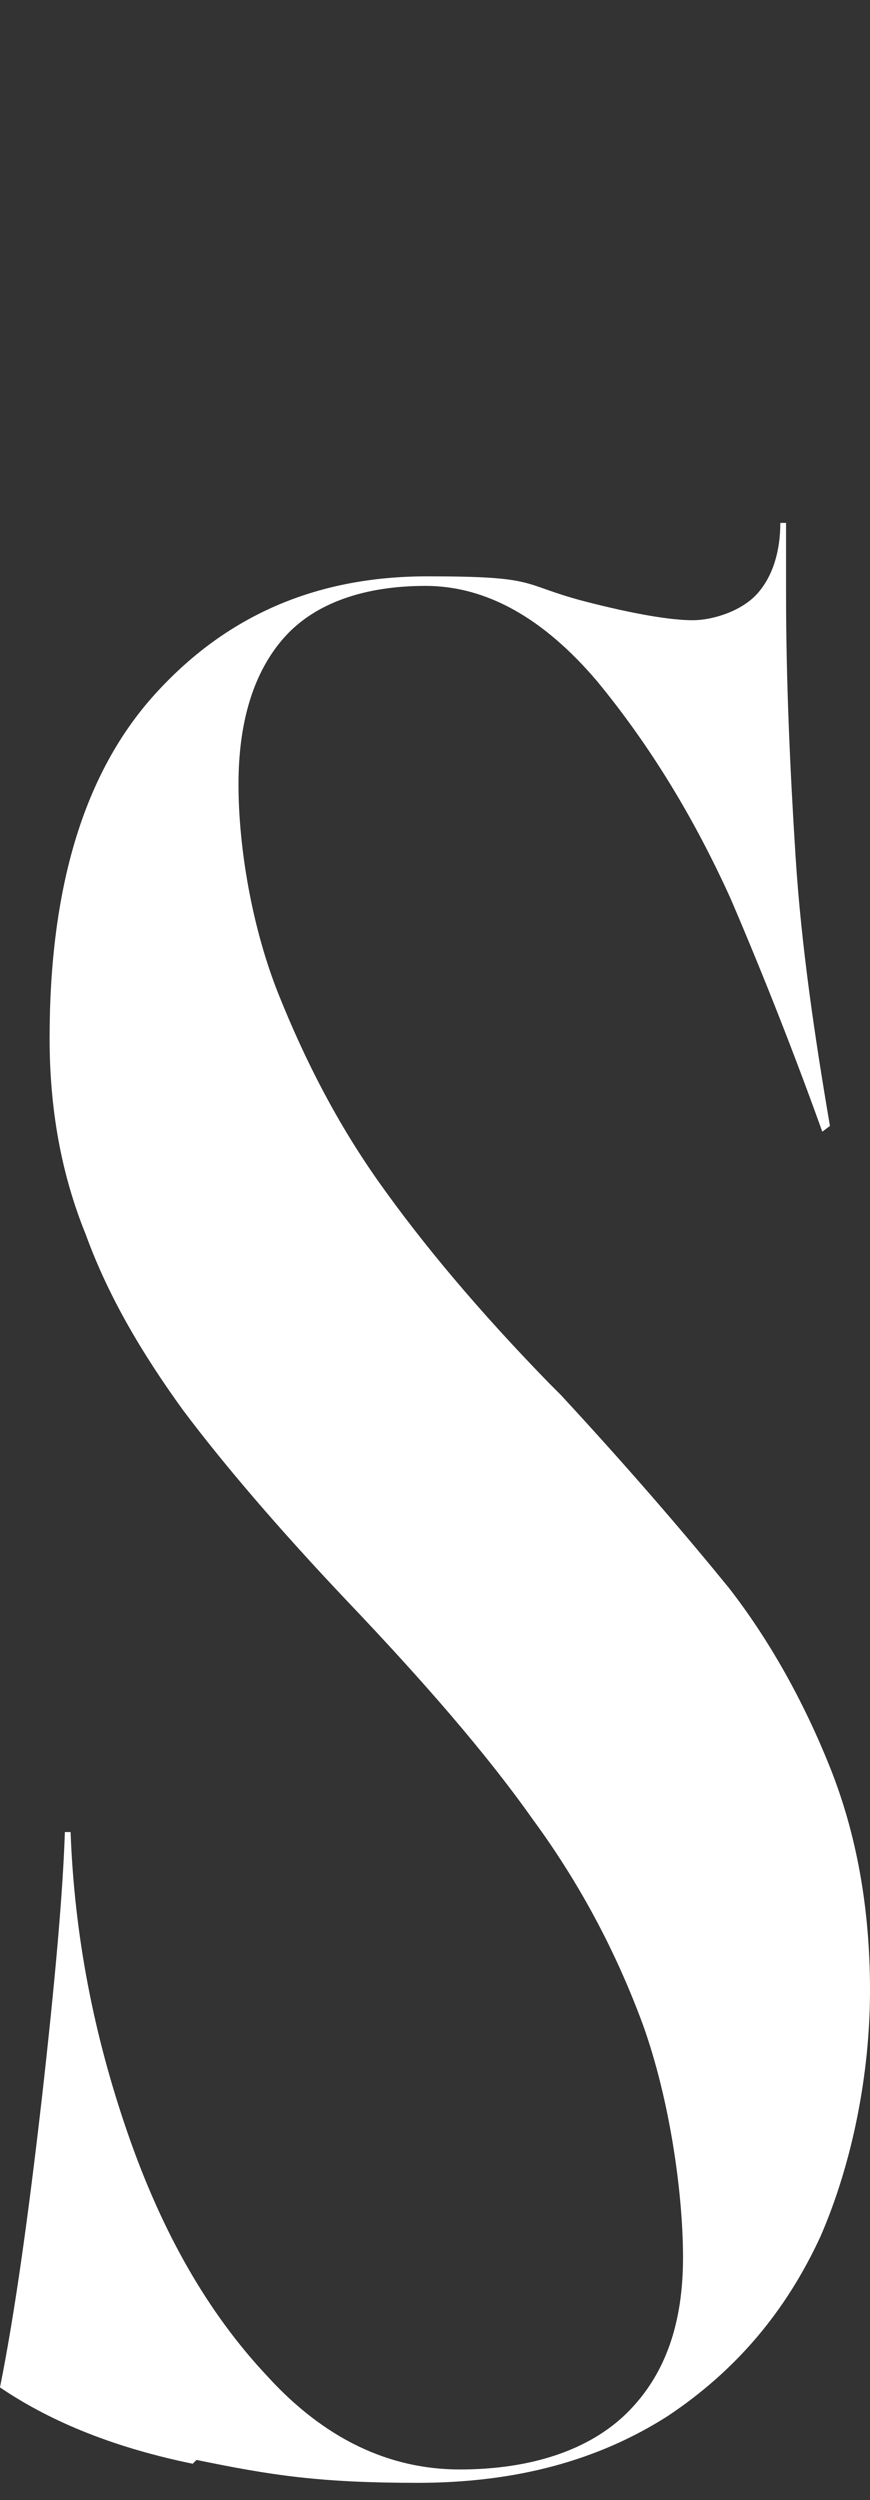 <?xml version="1.0" encoding="UTF-8"?>
<svg xmlns="http://www.w3.org/2000/svg" version="1.1" viewBox="0 0 45.6 131">
  <rect x="0" y="0" width="45.6" height="131" fill="#333333" stroke="none"/>
  <defs>
    <style>
      .cls-1 {
        fill: #fff;
      }
    </style>
  </defs>
  <!-- Generator: Adobe Illustrator 28.6.0, SVG Export Plug-In . SVG Version: 1.2.0 Build 709)  -->
  <g>
    <g id="_レイヤー_1" data-name="レイヤー_1">
      <path class="cls-1" d="M10.1,129.1c-3.9-.8-7.3-2.1-10.1-4,.8-4,1.5-9.1,2.2-15.2.7-6.2,1.1-10.8,1.2-13.9h.3c.2,5.4,1.2,10.6,3,15.8,1.8,5.2,4.2,9.4,7.3,12.7,3,3.3,6.4,4.9,10.1,4.9s6.8-1,8.8-3,2.9-4.7,2.9-8.1-.7-8.3-2.1-12.2c-1.4-3.8-3.3-7.4-5.8-10.8-2.4-3.4-5.7-7.2-9.7-11.4-3.6-3.8-6.5-7.2-8.6-10-2.1-2.9-3.9-5.9-5.1-9.2-1.3-3.2-1.9-6.6-1.9-10.3,0-7.9,1.8-13.9,5.5-18s8.4-6.2,14.3-6.2,4.8.4,8.2,1.3c2.7.7,4.6,1,5.7,1s2.6-.5,3.4-1.4,1.2-2.2,1.2-3.7h.3v3.7c0,4.5.2,9.1.5,13.8s1,9.4,1.8,14.1l-.4.3c-1.4-3.9-3-8-4.8-12.2-1.9-4.2-4.2-8-7-11.4-2.8-3.3-5.8-5-9-5s-5.8.9-7.4,2.7c-1.6,1.8-2.4,4.4-2.4,7.7s.7,7.5,2.1,11,3.1,6.8,5.3,9.9c2.2,3.1,5.1,6.6,8.9,10.5l.6.6c3.7,4,6.6,7.4,8.8,10.1,2.1,2.7,3.9,5.9,5.3,9.4s2.1,7.4,2.1,11.7-.9,9-2.6,12.9c-1.8,3.9-4.4,7-8,9.4-3.6,2.3-7.9,3.5-13.1,3.5s-7.7-.4-11.6-1.2l-.2.2h0Z"/>
    </g>
  </g>
</svg>